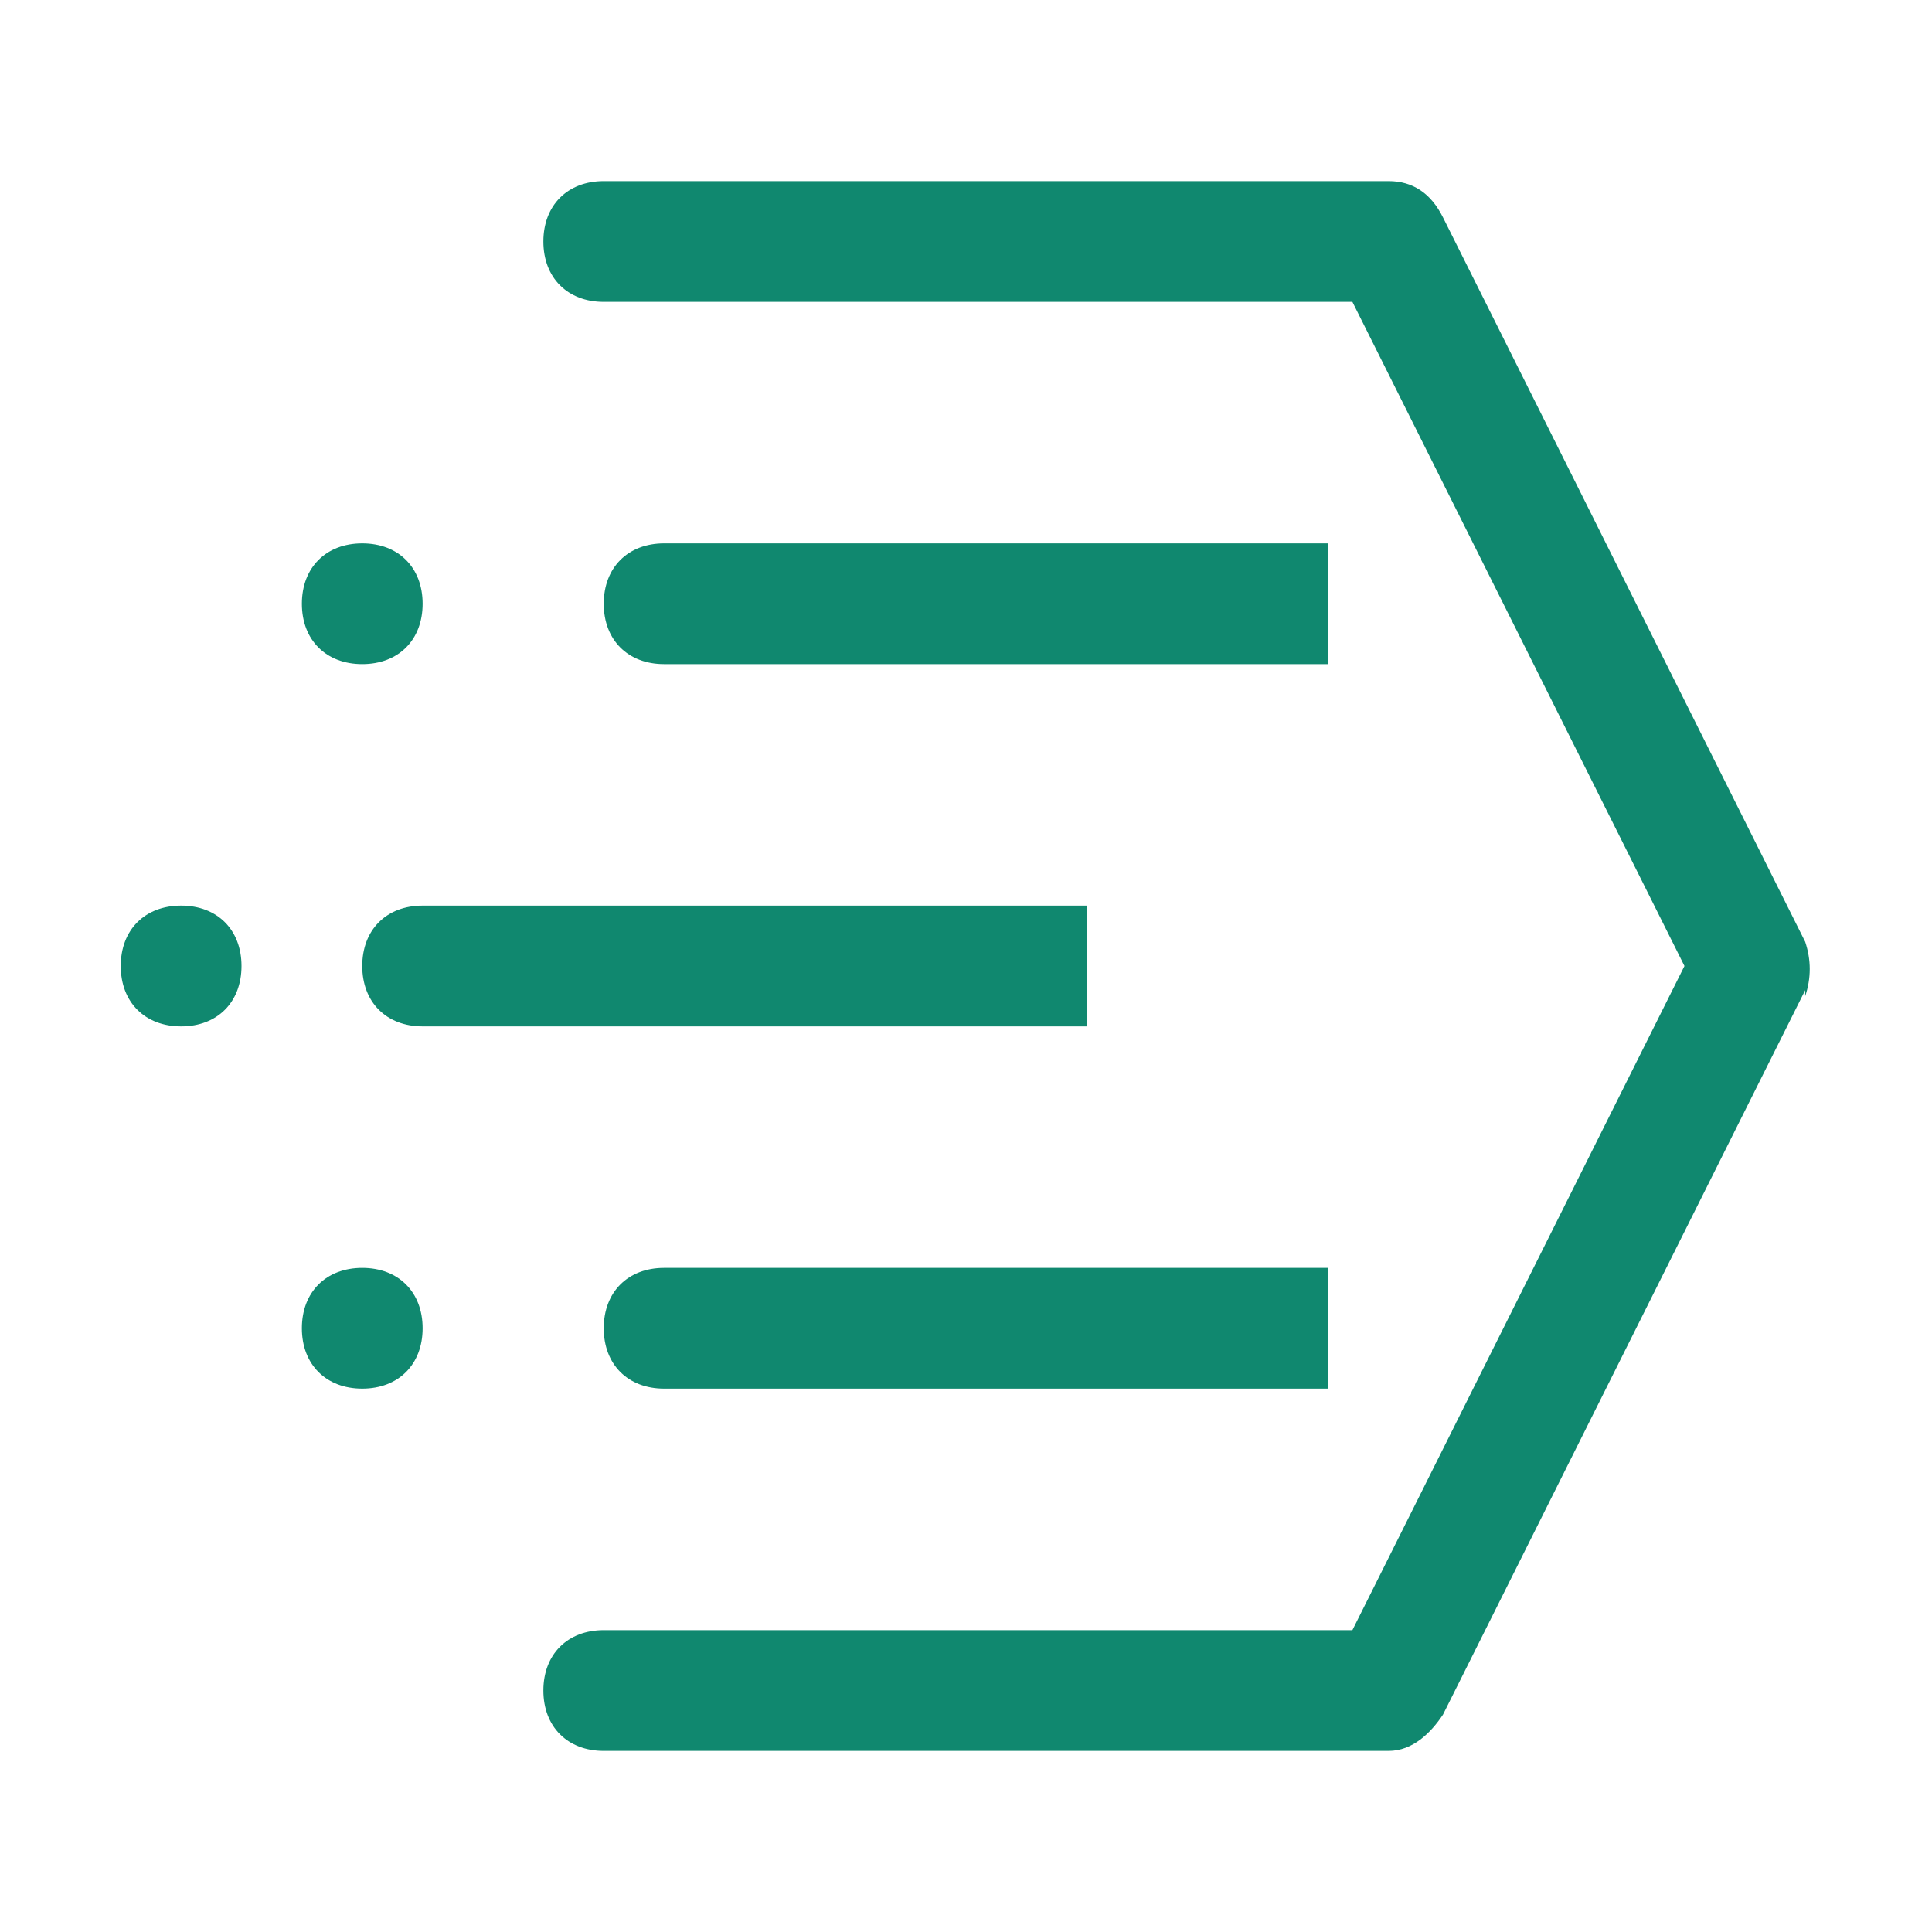 <svg xmlns="http://www.w3.org/2000/svg" width="24" height="24" viewBox="0 0 24 24" fill="none"><path d="M22.425 12.3L17.925 21.3C17.775 21.525 17.55 21.75 17.25 21.75H7.5C7.05 21.75 6.75 21.45 6.75 21C6.75 20.55 7.05 20.25 7.5 20.25H16.8L20.925 12L16.8 3.75H7.5C7.05 3.75 6.75 3.45 6.75 3C6.75 2.55 7.05 2.25 7.5 2.25H17.25C17.55 2.25 17.775 2.4 17.925 2.7L22.425 11.7C22.5 11.925 22.5 12.15 22.425 12.375V12.3ZM7.5 16.5C7.5 16.95 7.8 17.25 8.25 17.25H16.5V15.75H8.25C7.8 15.75 7.5 16.05 7.5 16.5ZM13.5 11.25H5.25C4.8 11.25 4.5 11.55 4.5 12C4.5 12.45 4.8 12.75 5.25 12.75H13.5V11.25ZM16.5 8.25V6.75H8.25C7.8 6.75 7.5 7.05 7.5 7.5C7.5 7.95 7.8 8.25 8.25 8.25H16.5ZM2.25 11.25C1.8 11.25 1.5 11.55 1.5 12C1.5 12.45 1.8 12.75 2.25 12.75C2.7 12.75 3 12.45 3 12C3 11.55 2.7 11.25 2.25 11.25ZM4.5 15.75C4.05 15.75 3.75 16.05 3.75 16.5C3.75 16.95 4.05 17.25 4.5 17.25C4.95 17.25 5.25 16.95 5.25 16.5C5.25 16.05 4.95 15.75 4.5 15.75ZM4.5 8.25C4.95 8.25 5.25 7.95 5.25 7.5C5.25 7.05 4.95 6.75 4.5 6.75C4.05 6.75 3.75 7.05 3.75 7.5C3.75 7.95 4.05 8.25 4.5 8.25Z" fill="#10886F"></path></svg>